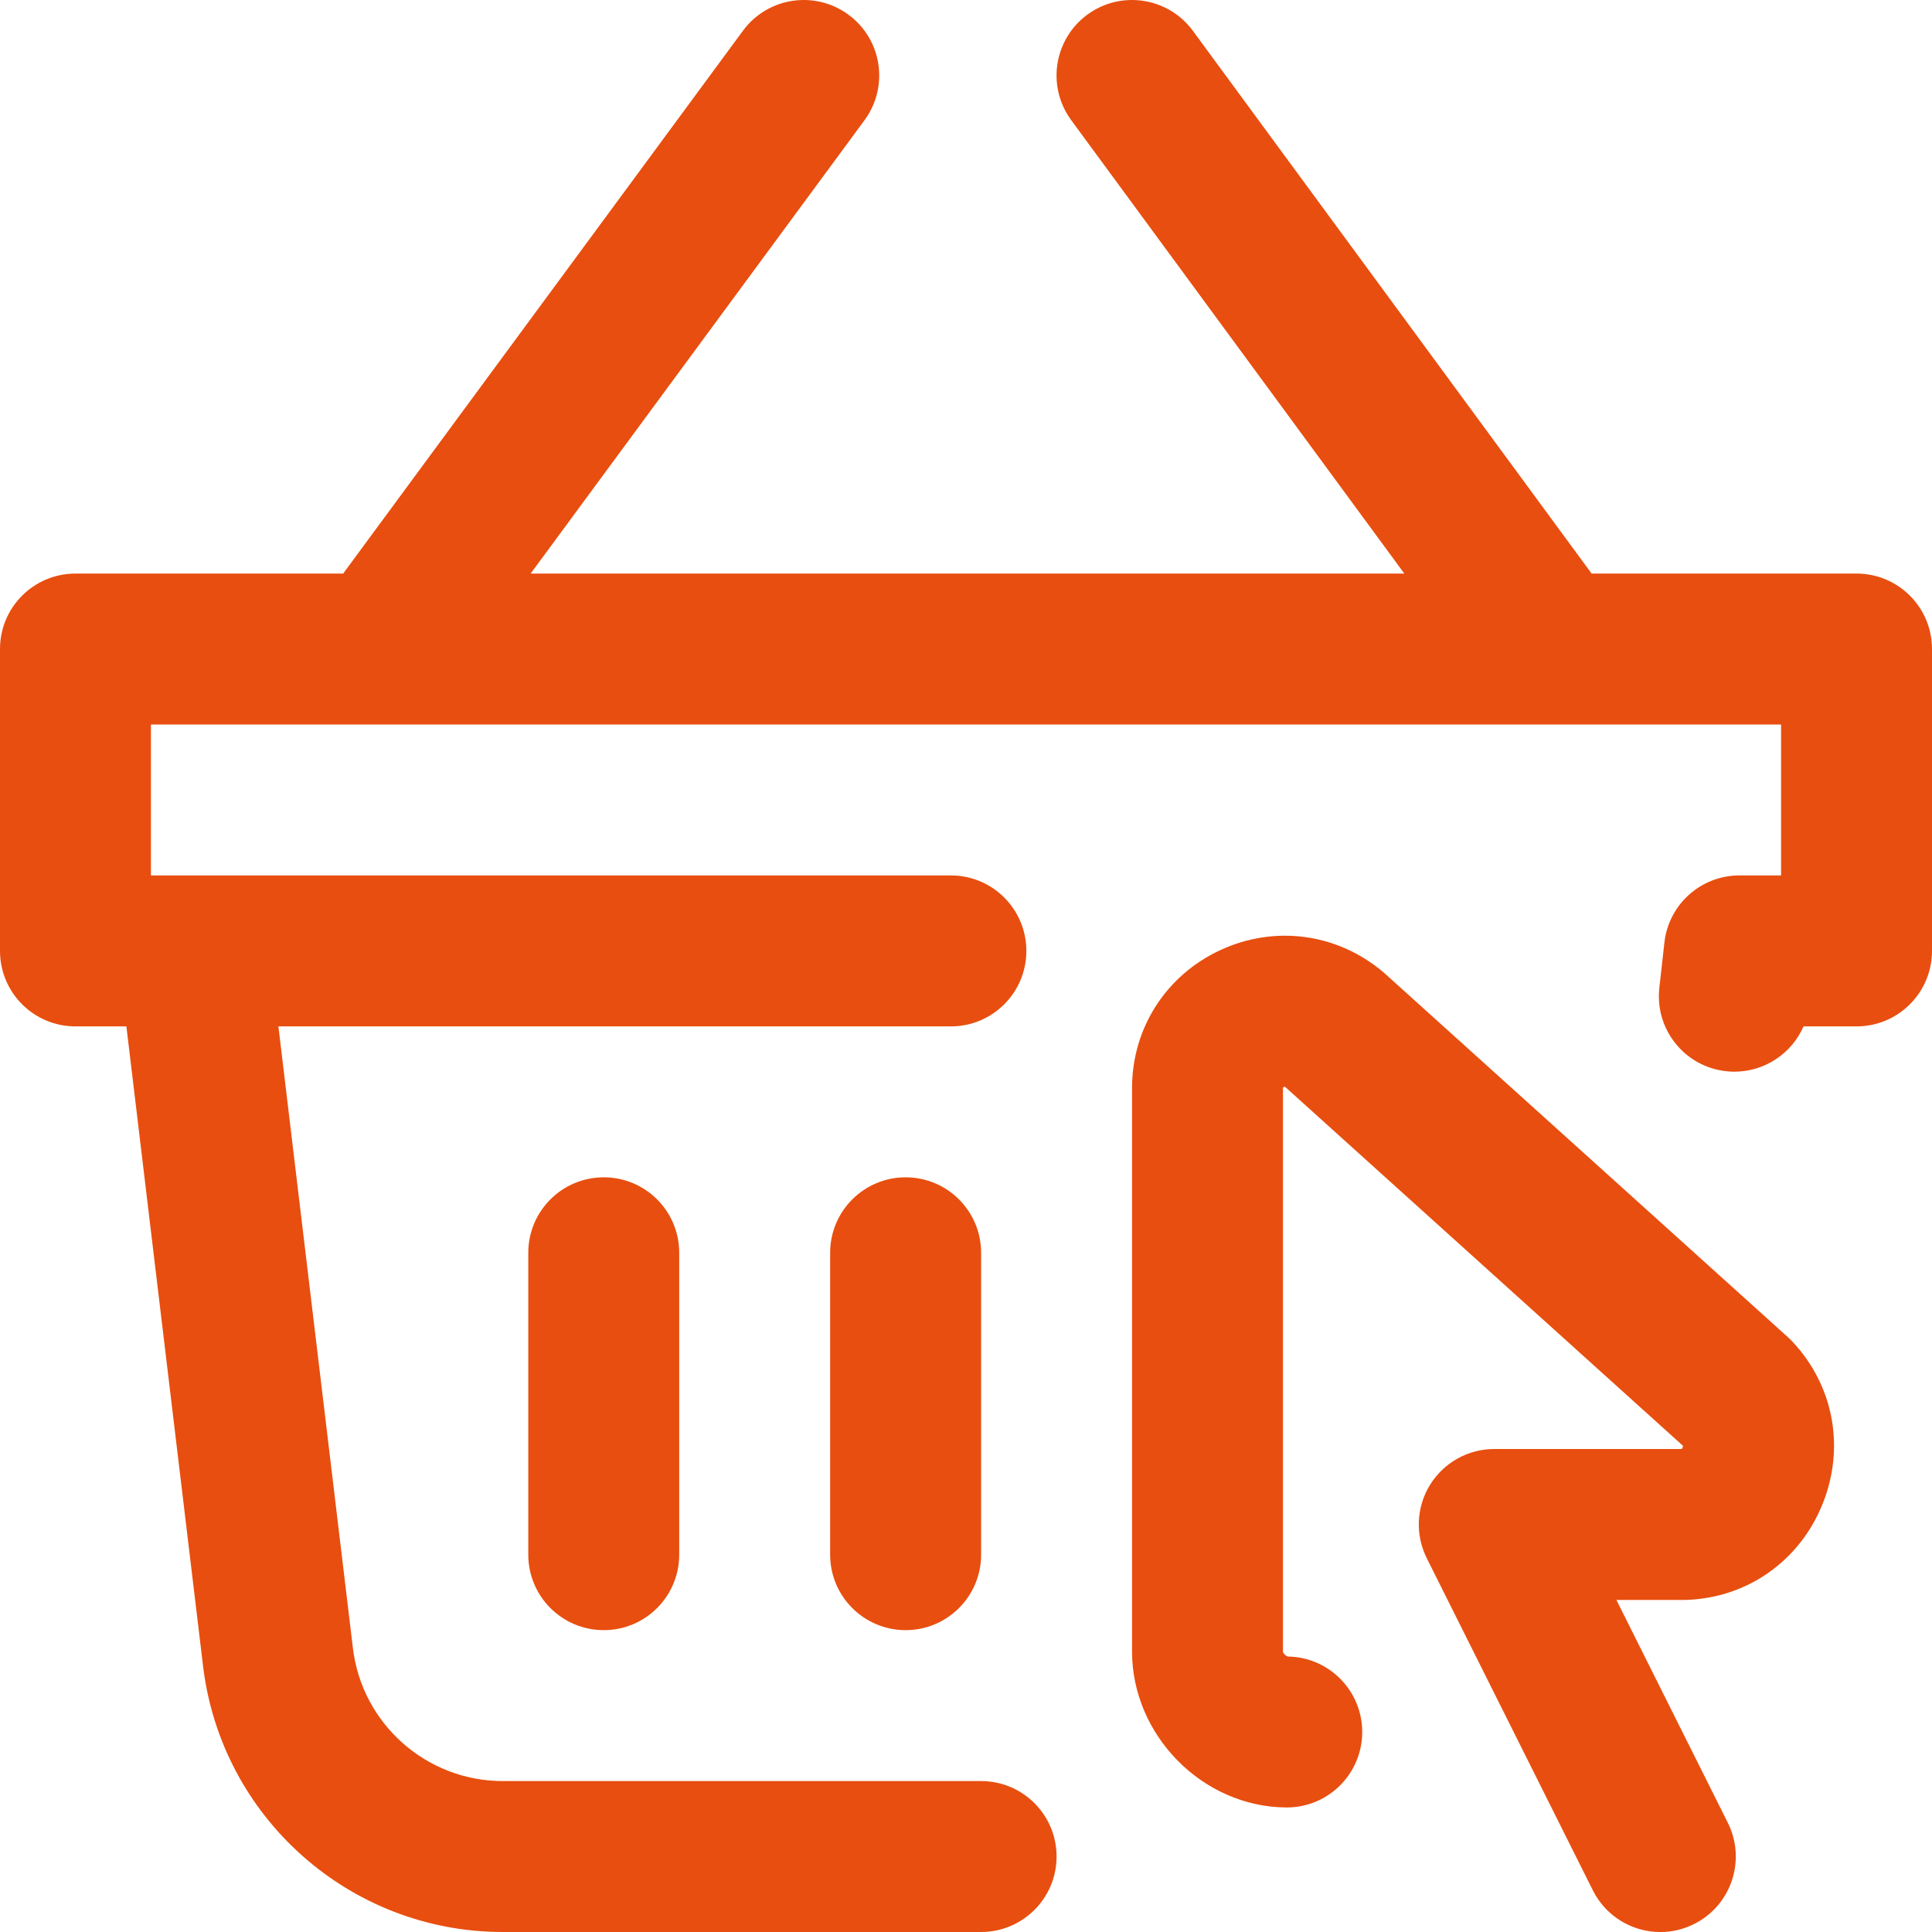 <svg width="50" height="50" viewBox="0 0 50 50" fill="none" xmlns="http://www.w3.org/2000/svg">
<path d="M50 16.797V24.61C50 25.688 49.126 26.563 48.047 26.563H46.675C46.37 27.263 45.672 27.735 44.887 27.735C44.814 27.735 44.74 27.731 44.666 27.722C43.594 27.602 42.823 26.635 42.944 25.563L43.075 24.391C43.186 23.403 44.022 22.656 45.016 22.656H46.094V18.75H3.906V22.656H24.609C25.688 22.656 26.562 23.531 26.562 24.61C26.562 25.688 25.688 26.563 24.609 26.563H7.205L9.133 42.653C9.368 44.614 11.036 46.094 13.012 46.094H25.391C26.469 46.094 27.344 46.968 27.344 48.047C27.344 49.126 26.469 50 25.391 50H13.012C9.06 50 5.725 47.041 5.255 43.117L3.271 26.563H1.953C0.874 26.563 0 25.688 0 24.61V16.797C0 15.718 0.874 14.844 1.953 14.844H8.881L19.228 0.795C19.868 -0.074 21.09 -0.259 21.959 0.381C22.828 1.02 23.013 2.243 22.373 3.112L13.733 14.844H36.344L27.723 3.11C27.084 2.241 27.271 1.018 28.14 0.379C29.009 -0.259 30.232 -0.072 30.871 0.797L41.191 14.844H48.047C49.126 14.844 50 15.718 50 16.797ZM21.484 32.422V40.235C21.484 41.313 22.359 42.188 23.438 42.188C24.516 42.188 25.391 41.313 25.391 40.235V32.422C25.391 31.343 24.516 30.469 23.438 30.469C22.359 30.469 21.484 31.343 21.484 32.422ZM13.672 32.422V40.235C13.672 41.313 14.546 42.188 15.625 42.188C16.704 42.188 17.578 41.313 17.578 40.235V32.422C17.578 31.343 16.704 30.469 15.625 30.469C14.546 30.469 13.672 31.343 13.672 32.422ZM46.27 34.605L35.839 25.194C35.822 25.179 35.805 25.164 35.788 25.15C34.599 24.15 32.984 23.936 31.575 24.592C30.17 25.247 29.297 26.614 29.297 28.162V42.739C29.297 44.914 31.125 46.763 33.288 46.777H33.301C34.374 46.777 35.247 45.911 35.254 44.837C35.261 43.763 34.4 42.886 33.328 42.871C33.285 42.858 33.203 42.792 33.203 42.739V28.162C33.203 28.154 33.203 28.149 33.204 28.146C33.216 28.135 33.246 28.125 33.252 28.124C33.254 28.125 33.257 28.126 33.261 28.13L43.555 37.417C43.556 37.44 43.54 37.482 43.524 37.5H38.672C37.995 37.5 37.366 37.851 37.01 38.426C36.654 39.002 36.622 39.721 36.925 40.327L41.222 48.92C41.564 49.605 42.254 50.001 42.97 50.001C43.264 50.001 43.562 49.934 43.842 49.794C44.807 49.312 45.198 48.138 44.716 47.173L41.832 41.406H43.585C43.609 41.406 43.633 41.406 43.657 41.405C45.221 41.347 46.564 40.403 47.16 38.942C47.76 37.475 47.46 35.854 46.379 34.712C46.344 34.675 46.308 34.639 46.27 34.605Z" fill="#E84E0F"/>
</svg>
